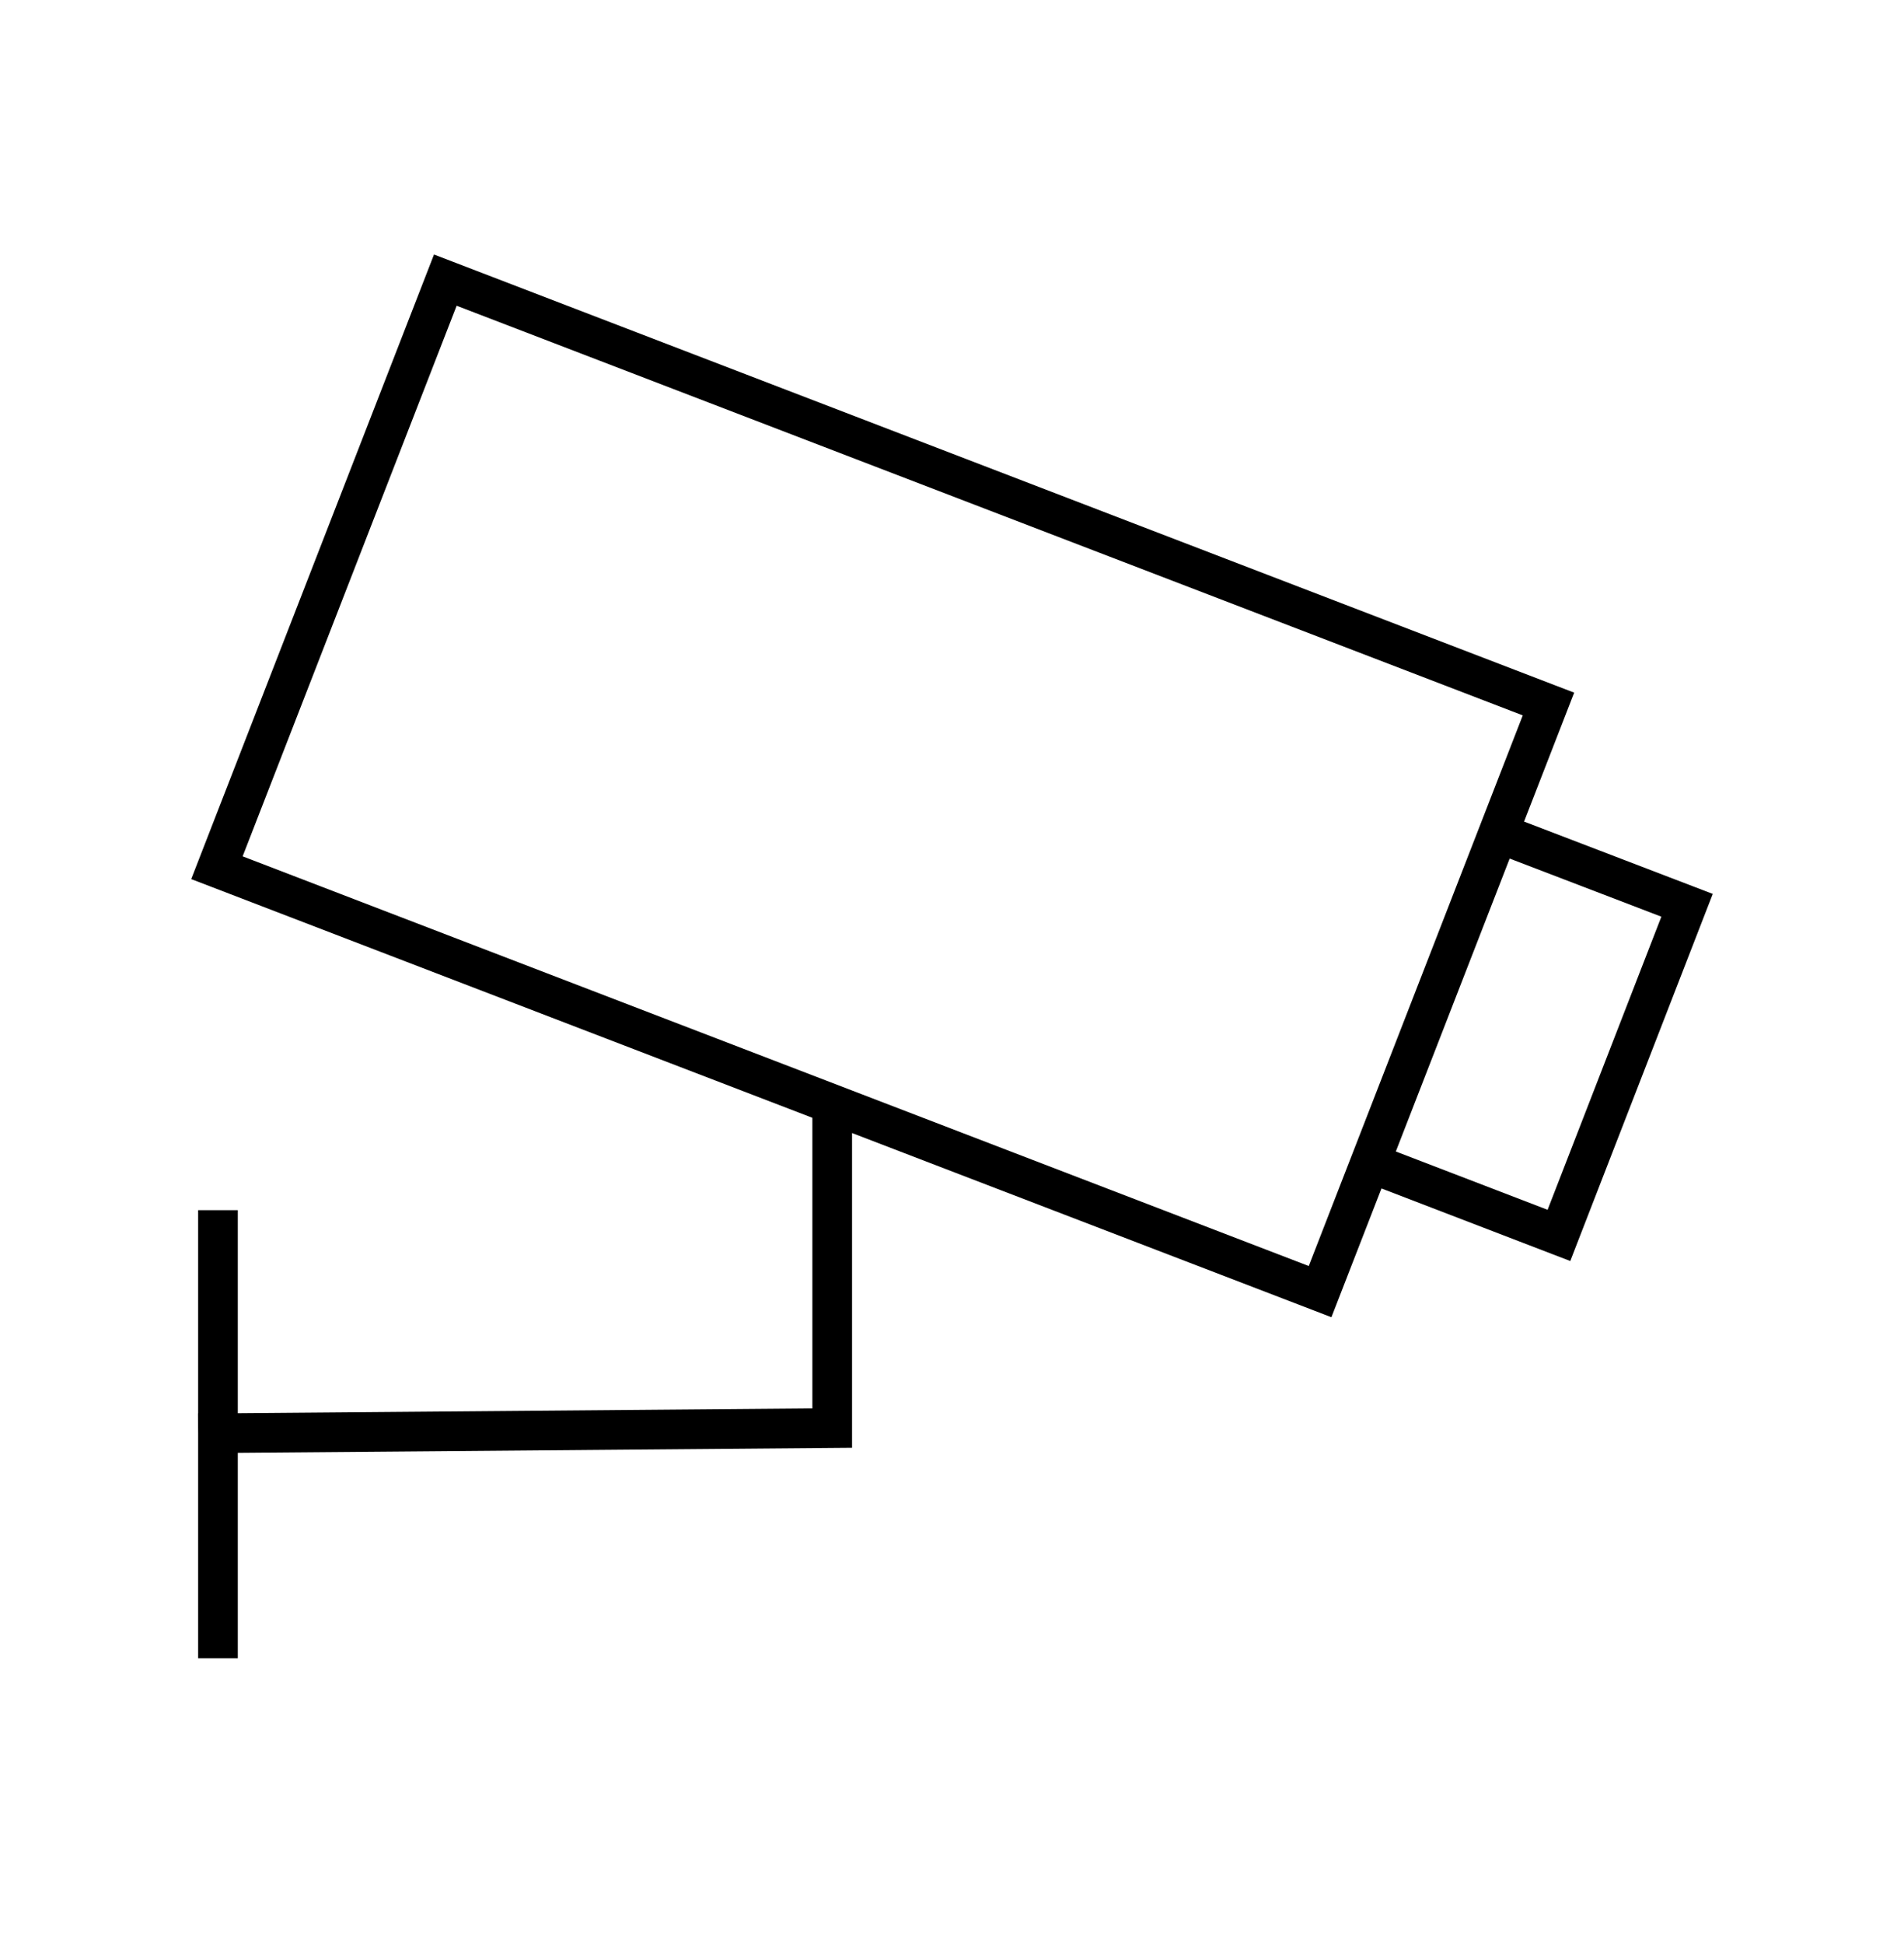 <svg width="48" height="49" viewBox="0 0 48 49" fill="none" xmlns="http://www.w3.org/2000/svg">
<path fill-rule="evenodd" clip-rule="evenodd" d="M10.941 6.415L11.408 6.594L39.218 17.279L39.685 17.458L39.504 17.924L38.422 20.708L38.529 20.749L42.71 22.351L43.179 22.531L42.997 22.999L39.767 31.319L39.587 31.784L39.121 31.605L34.934 29.996L34.827 29.955L33.746 32.735L33.565 33.201L33.098 33.021L21.48 28.558V35.995V36.491L20.985 36.495L5.995 36.62V41.294V41.794H4.995V41.294V36.126L4.991 35.628L4.995 35.628V31.003V30.503H5.995V31.003V35.62L20.48 35.499V28.174L5.288 22.337L4.821 22.158L5.002 21.692L10.76 6.881L10.941 6.415ZM35.189 29.023L35.292 29.063L39.015 30.493L41.883 23.105L38.171 21.683L38.059 21.64L35.189 29.023ZM11.512 7.706L6.117 21.584L32.994 31.91L38.389 18.031L11.512 7.706Z" fill="black"/>
</svg>
